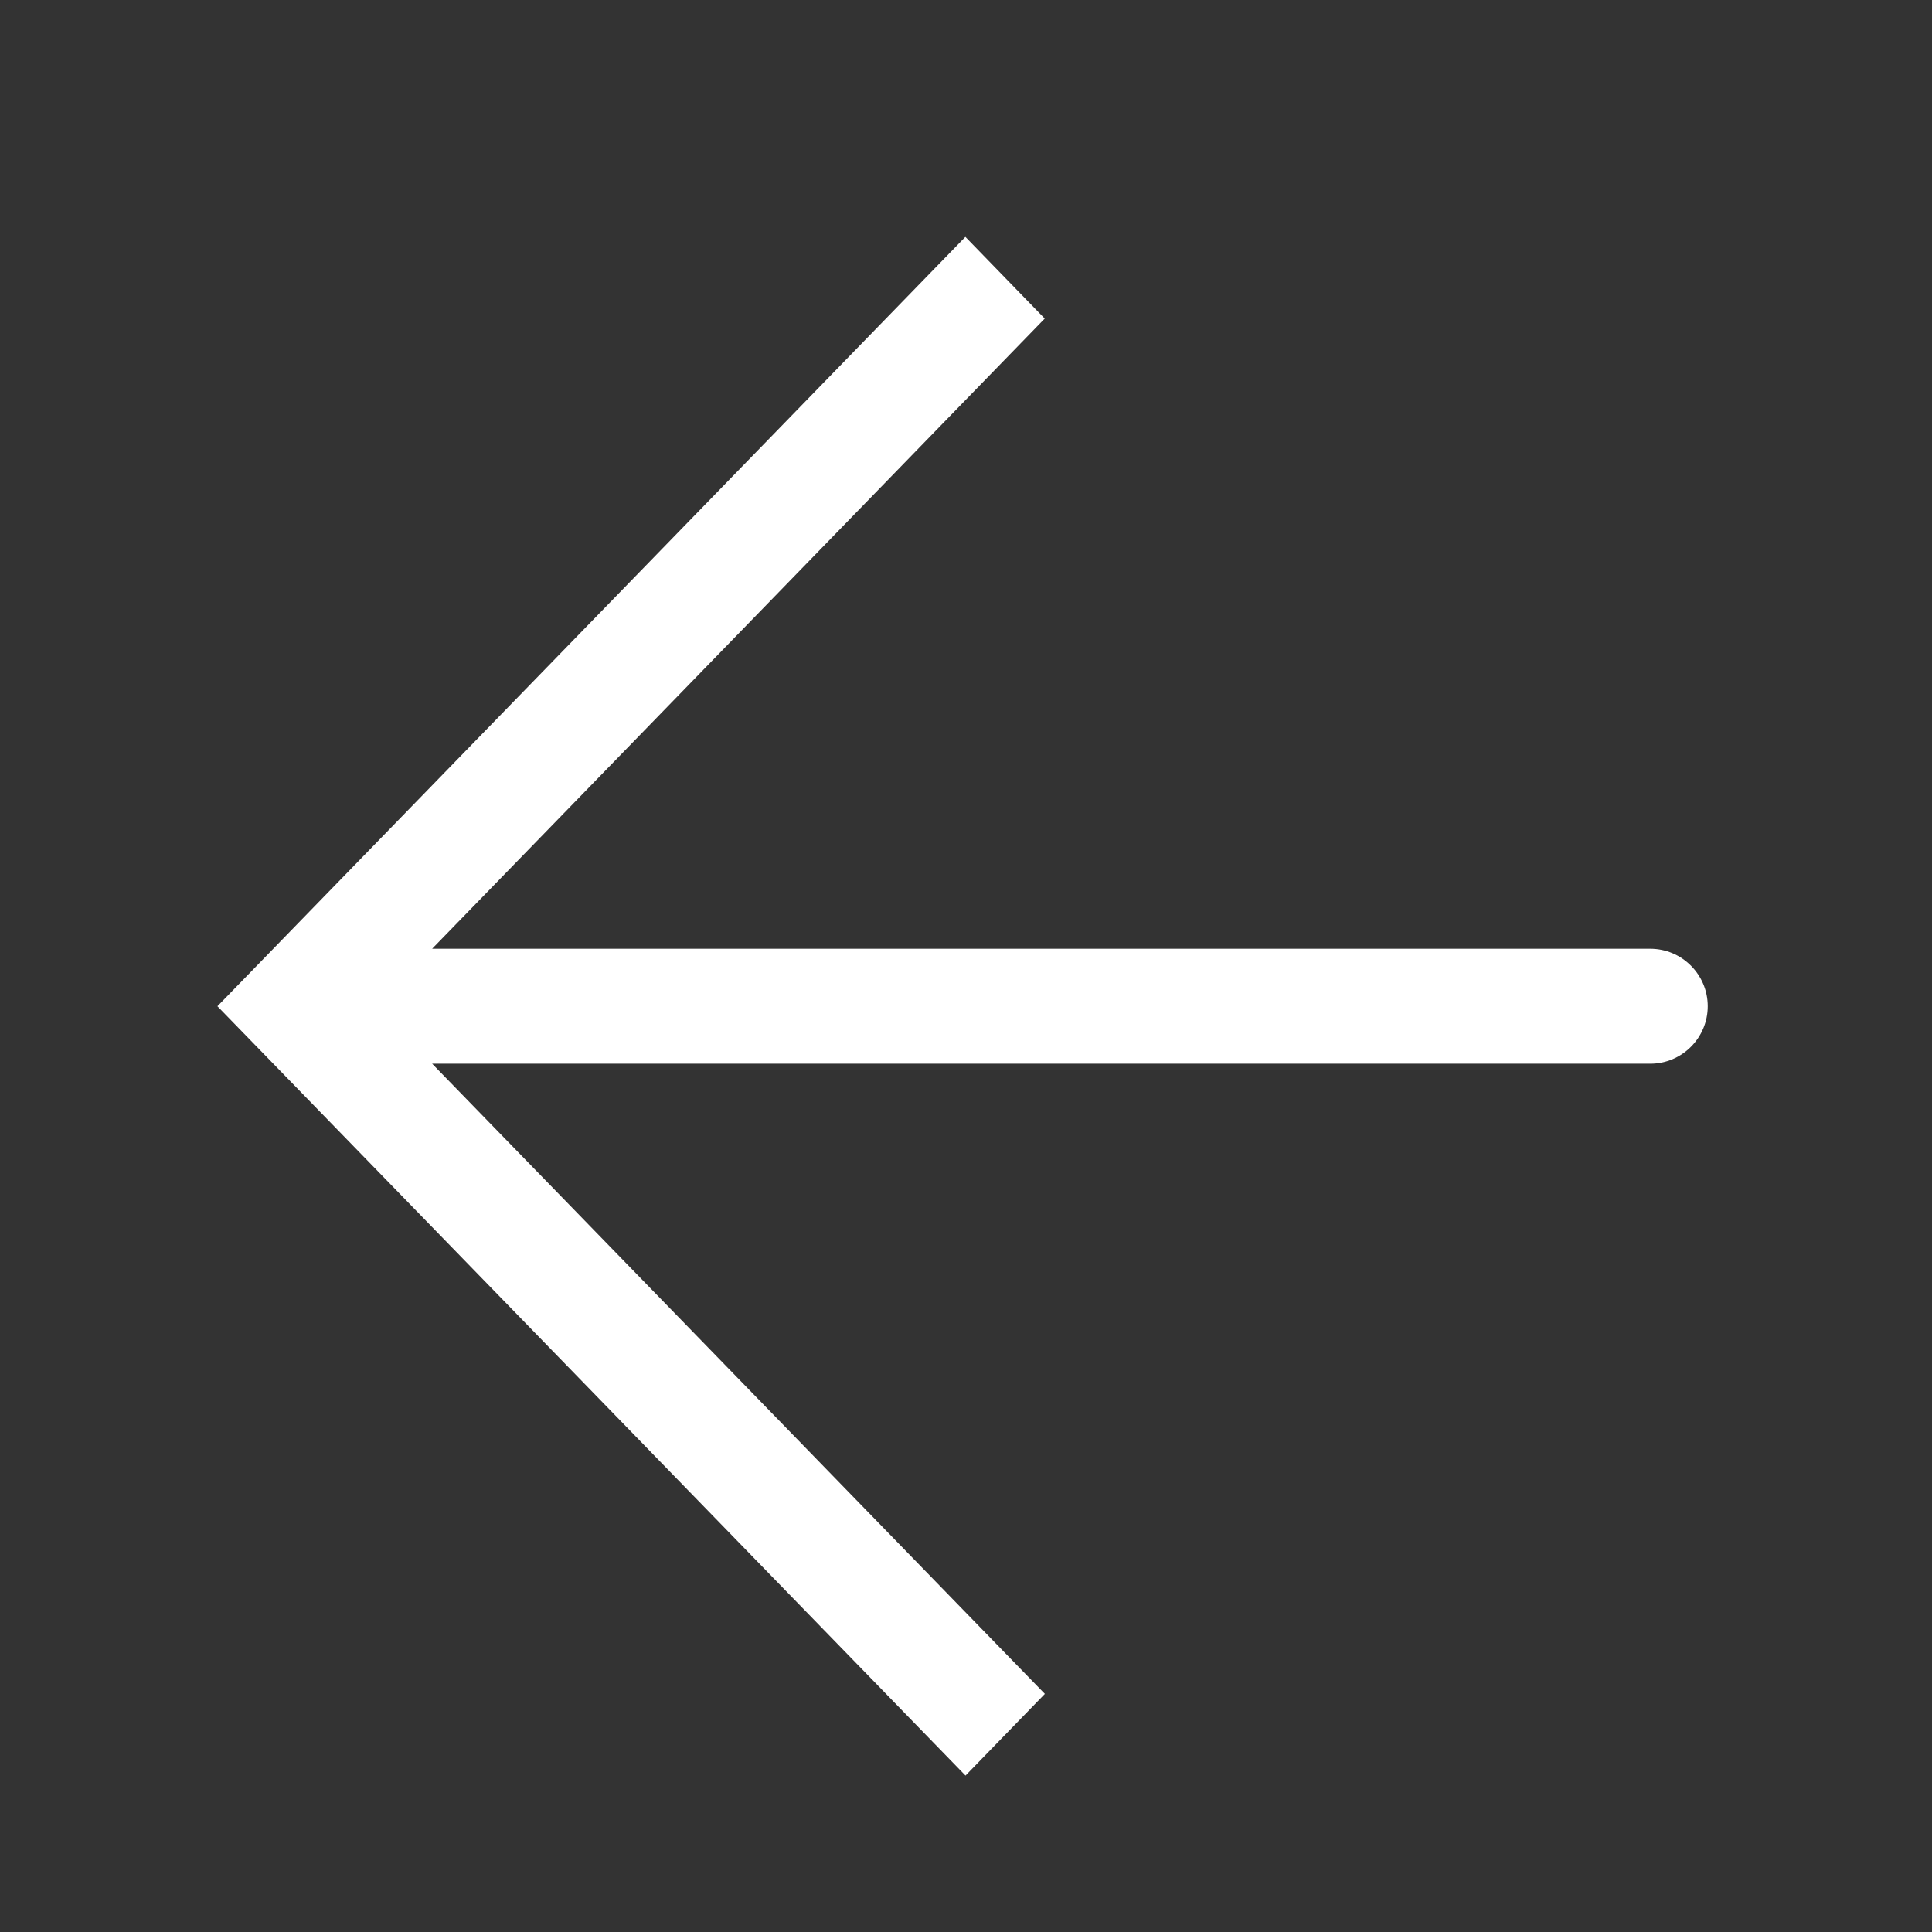 <svg version="1.1" id="left" xmlns="http://www.w3.org/2000/svg" xmlns:xlink="http://www.w3.org/1999/xlink" x="0px" y="0px"
	 viewBox="0 0 28 28" xml:space="preserve">
<rect x="0" y="0" width="28" height="28" fill="#333333" stroke="none"/>
<rect fill="none" width="28" height="28"/>
<path fill="#FFFFFF" d="M3.151,14.583l10.84-11.15l1.15,1.184L6.263,13.75h17.654c0.459,0,0.833,0.374,0.833,0.833
	c0,0.459-0.374,0.833-0.833,0.833H6.263l8.88,9.133l-1.15,1.184L3.151,14.583z"/>
</svg>